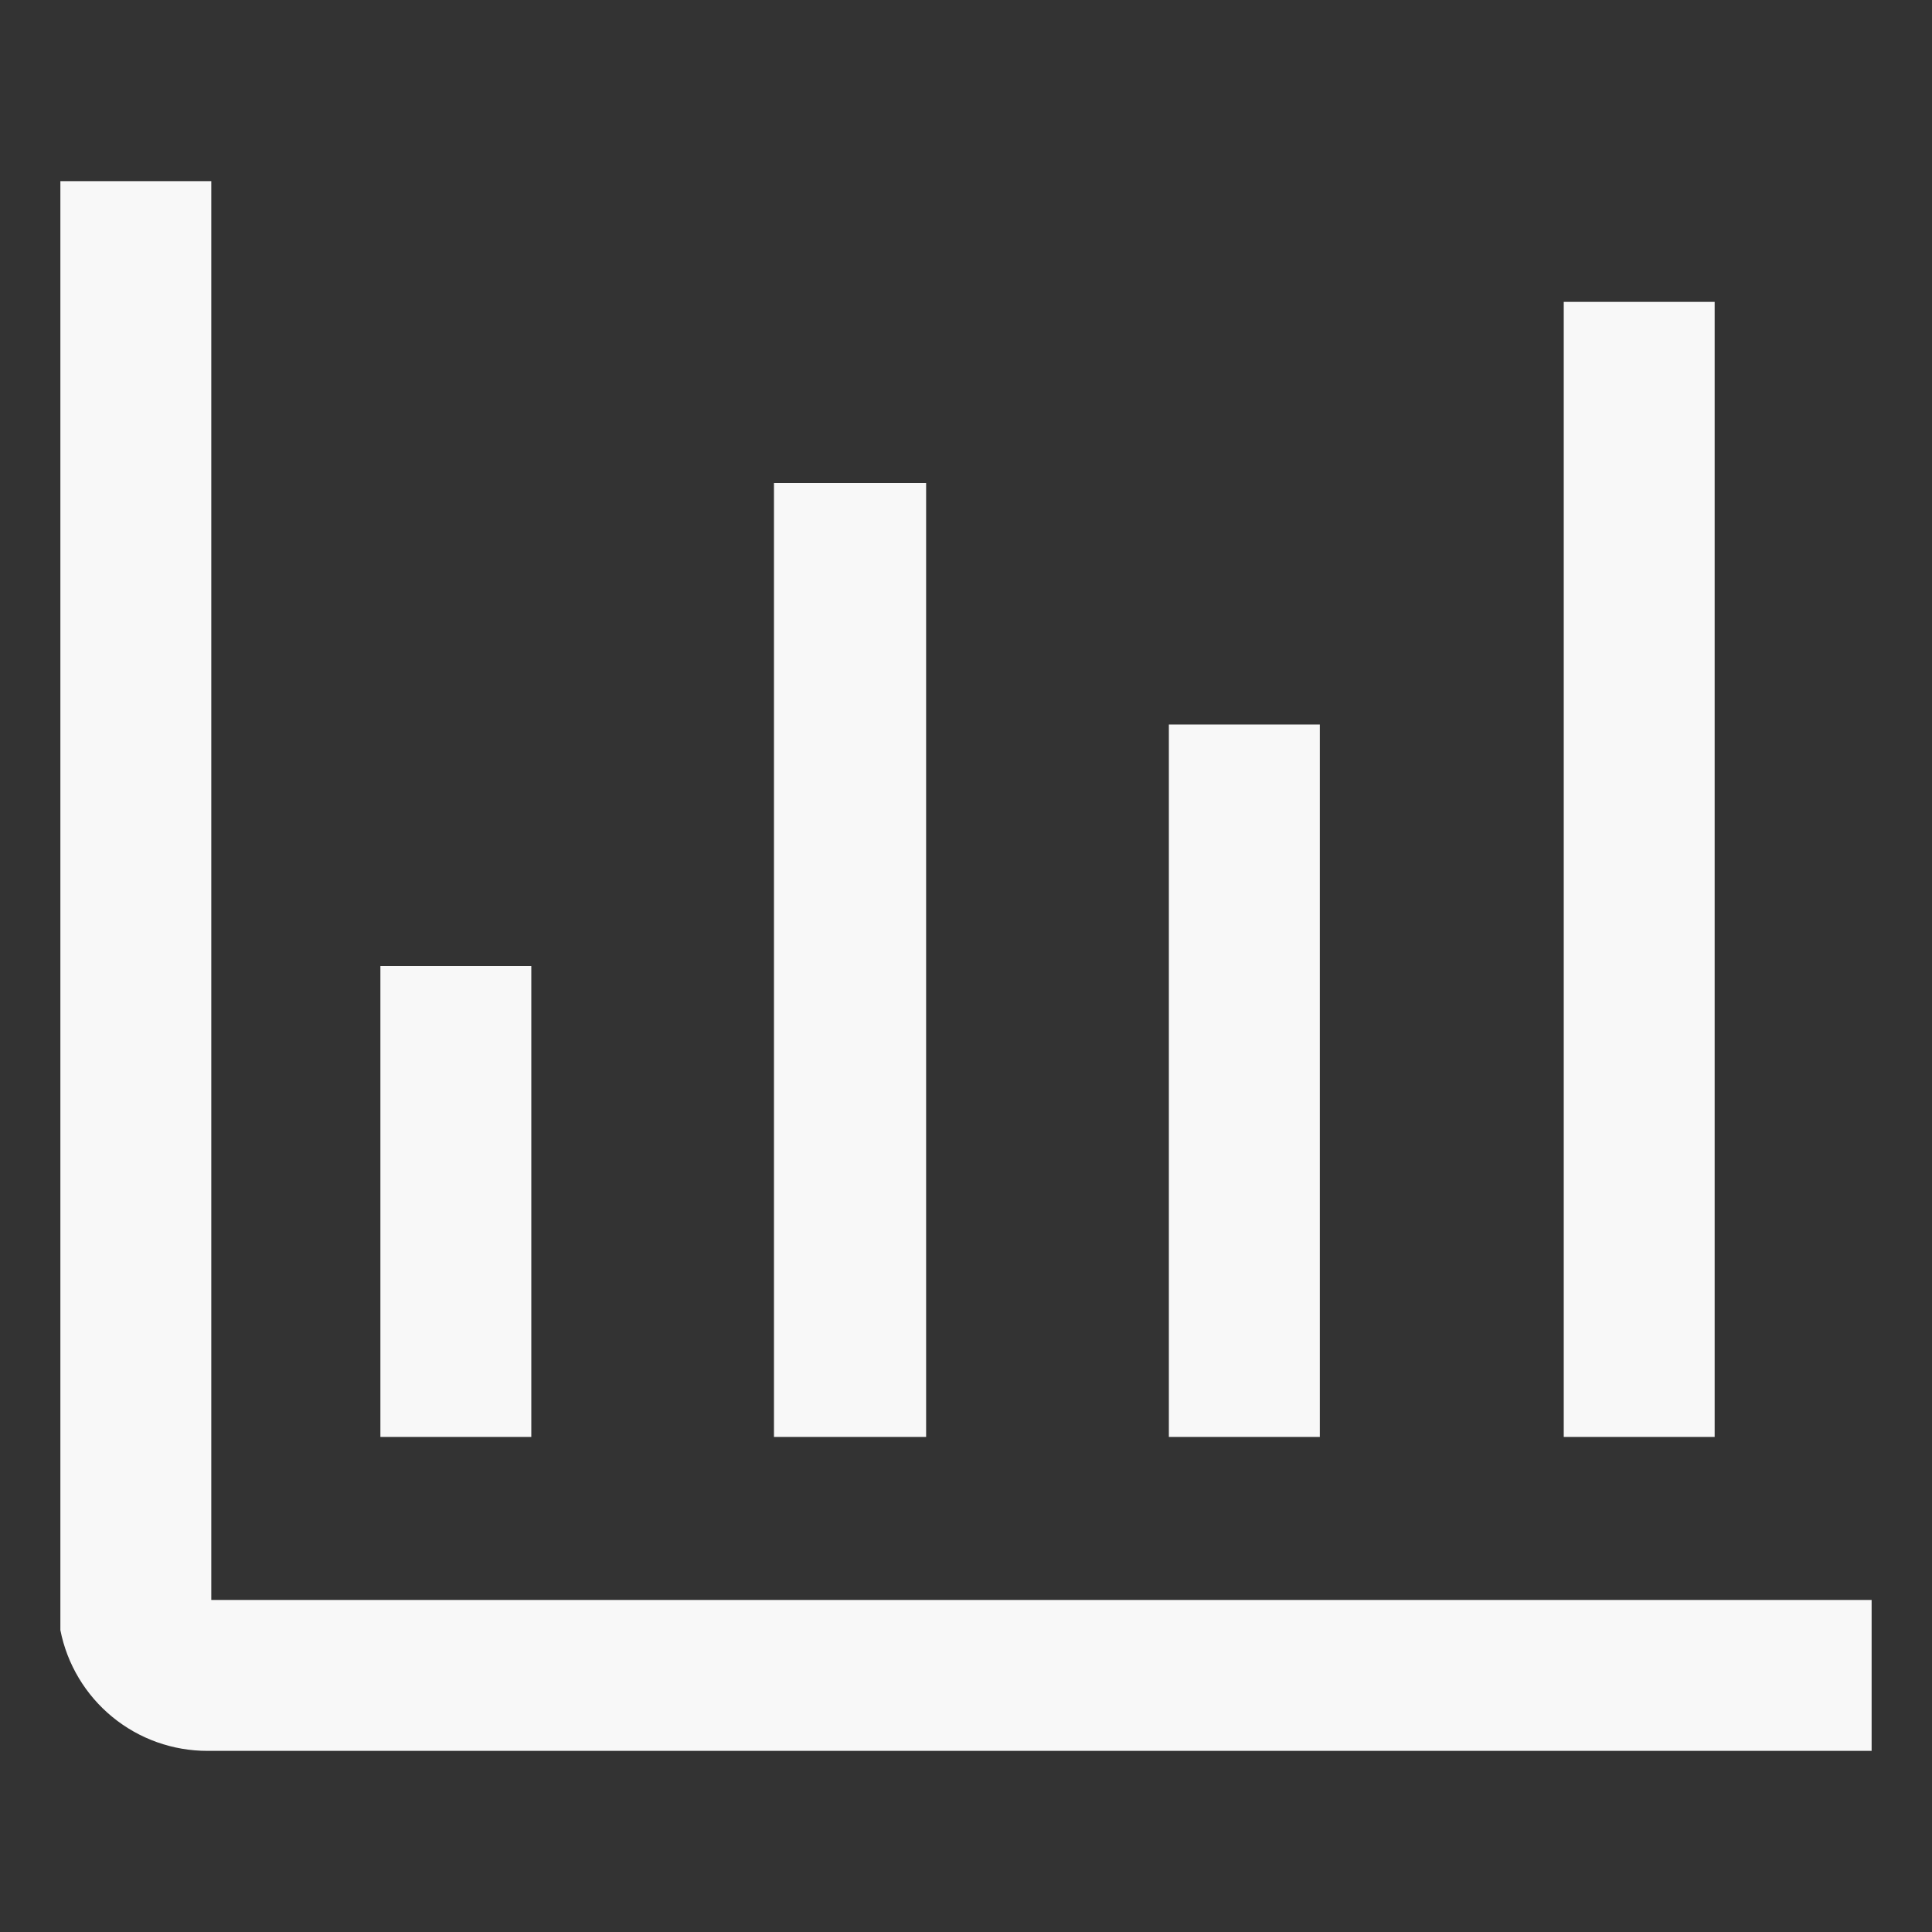 <svg width="28" height="28" viewBox="0 0 28 28" fill="none" xmlns="http://www.w3.org/2000/svg">
<rect x="0" y="0" width="28" height="28" fill="#333333" stroke="none"/>
<path d="M3.062 23.188V2.625H0.875V23.625C0.972 24.119 1.239 24.564 1.628 24.883C2.018 25.203 2.506 25.376 3.01 25.375H27.125V23.188H3.062Z" fill="#F8F8F8"/>
<path d="M5.513 14H7.7V20.825H5.513V14ZM11.217 7H13.422V20.825H11.217V7ZM16.94 10.5H19.128V20.825H16.94V10.5ZM22.663 4.375H24.85V20.825H22.663V4.375Z" fill="#F8F8F8"/>
</svg>
